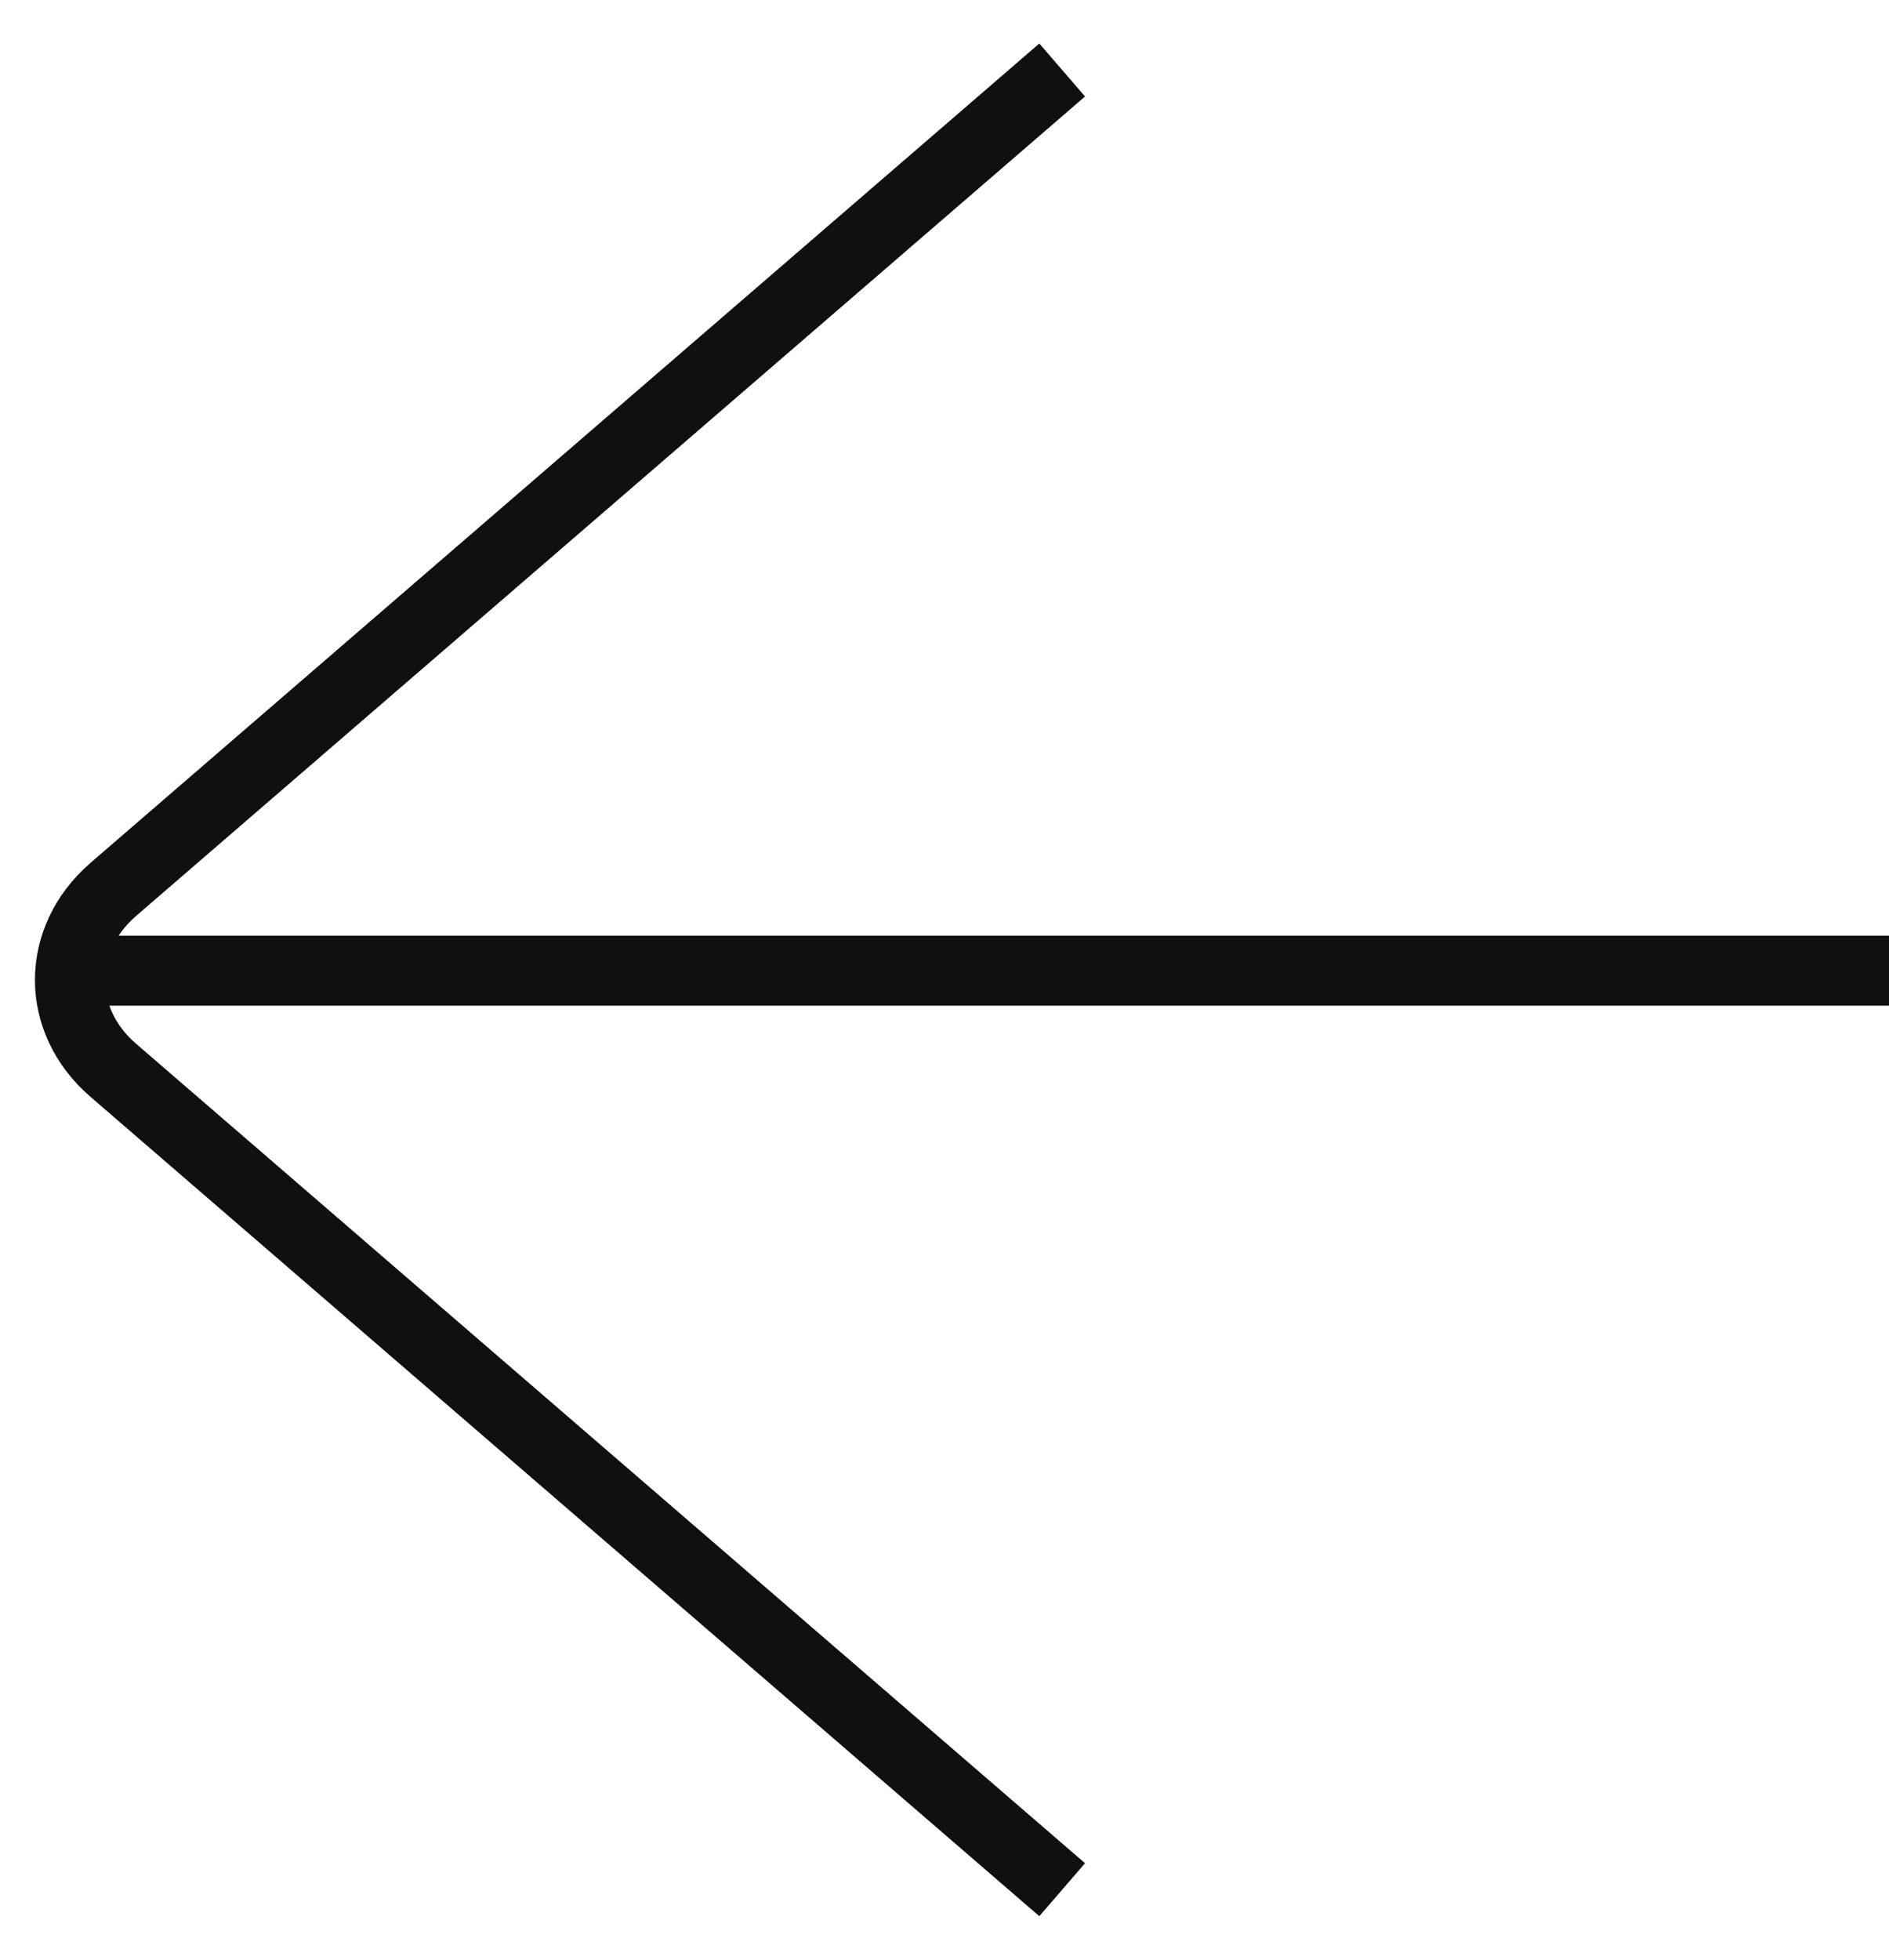 <svg width="27" height="28" viewBox="0 0 27 28" fill="none" xmlns="http://www.w3.org/2000/svg">
<path id="Vector" d="M27 13.869L1 13.869M15.182 27L1.619 15.292C0.793 14.58 0.793 13.425 1.619 12.708L15.182 1" stroke="#101010" stroke-linejoin="round"/>
</svg>
